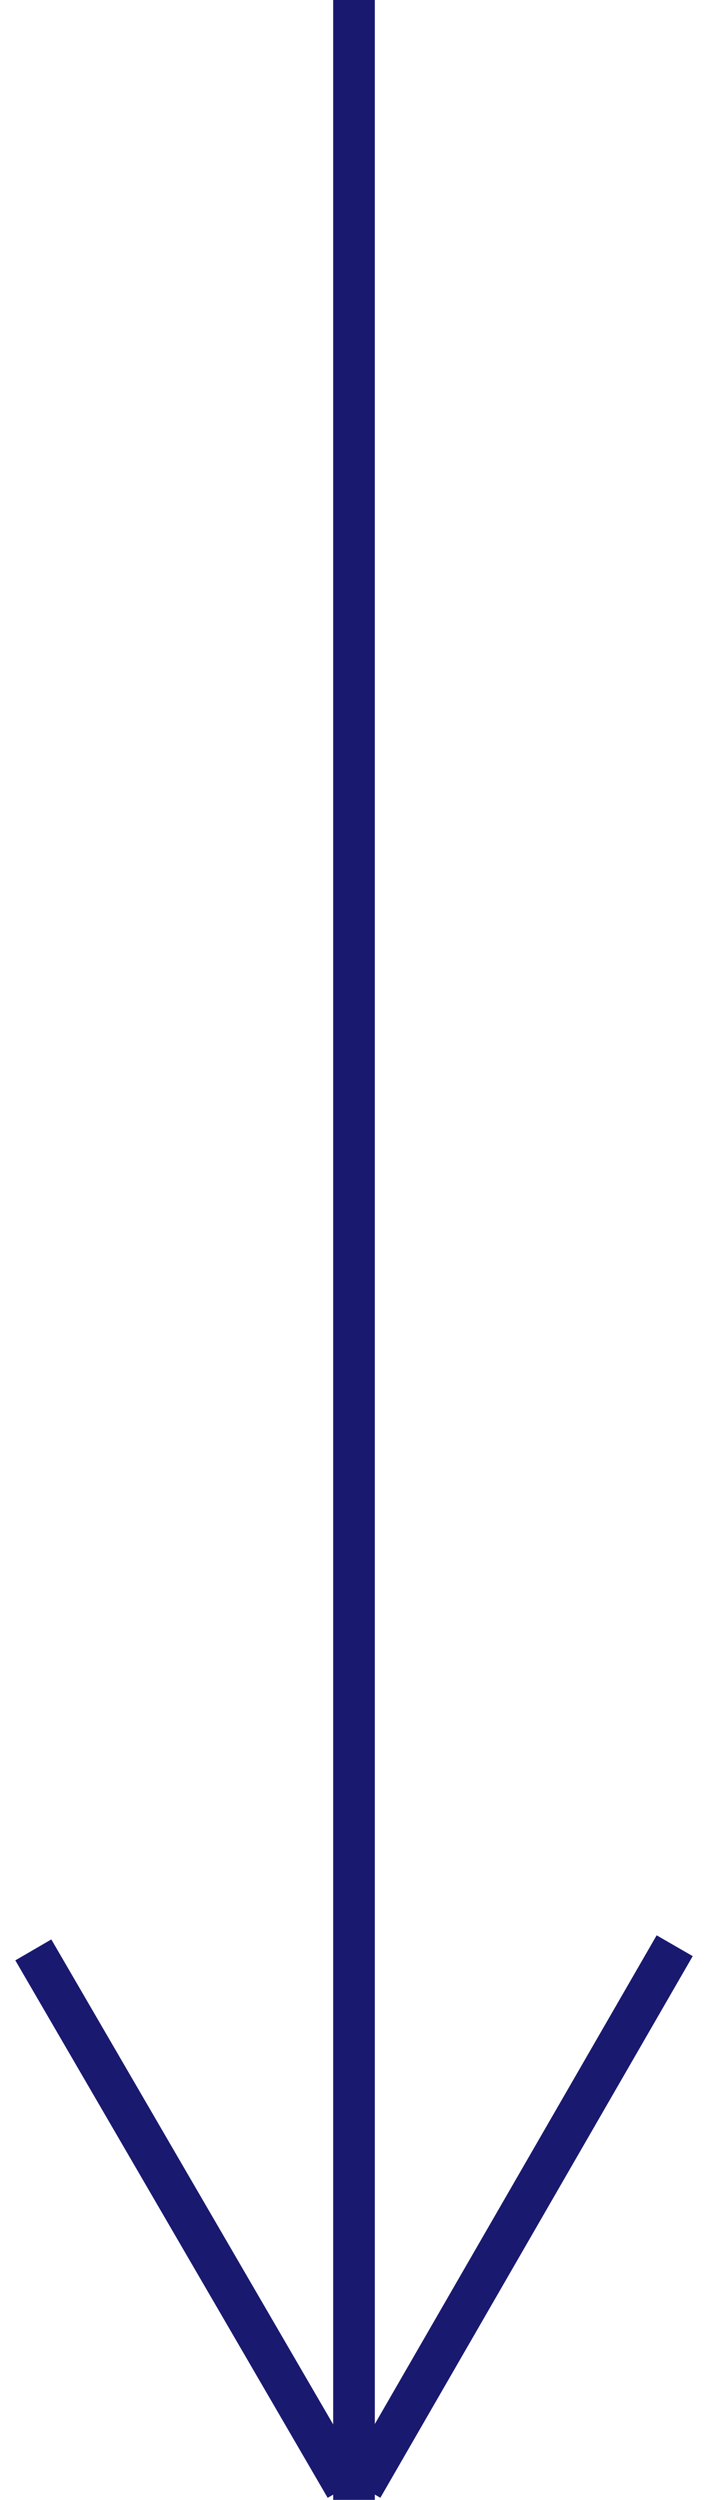 <?xml version="1.0" encoding="utf-8"?>
<!-- Generator: Adobe Illustrator 26.1.0, SVG Export Plug-In . SVG Version: 6.00 Build 0)  -->
<svg version="1.1" id="Ebene_1" xmlns="http://www.w3.org/2000/svg" xmlns:xlink="http://www.w3.org/1999/xlink" x="0px" y="0px"
	 width="17px" height="60px" viewBox="0 0 17 60" style="enable-background:new 0 0 17 60;" xml:space="preserve">
<style type="text/css">
	.st0{fill:#FFFFFF;stroke:#191970;stroke-miterlimit:10;}
</style>
<line class="st0" x1="8.5" y1="0" x2="8.5" y2="60"/>
<line class="st0" x1="0.8" y1="46.8" x2="8.3" y2="59.7"/>
<line class="st0" x1="16.2" y1="46.7" x2="8.7" y2="59.7"/>
</svg>
